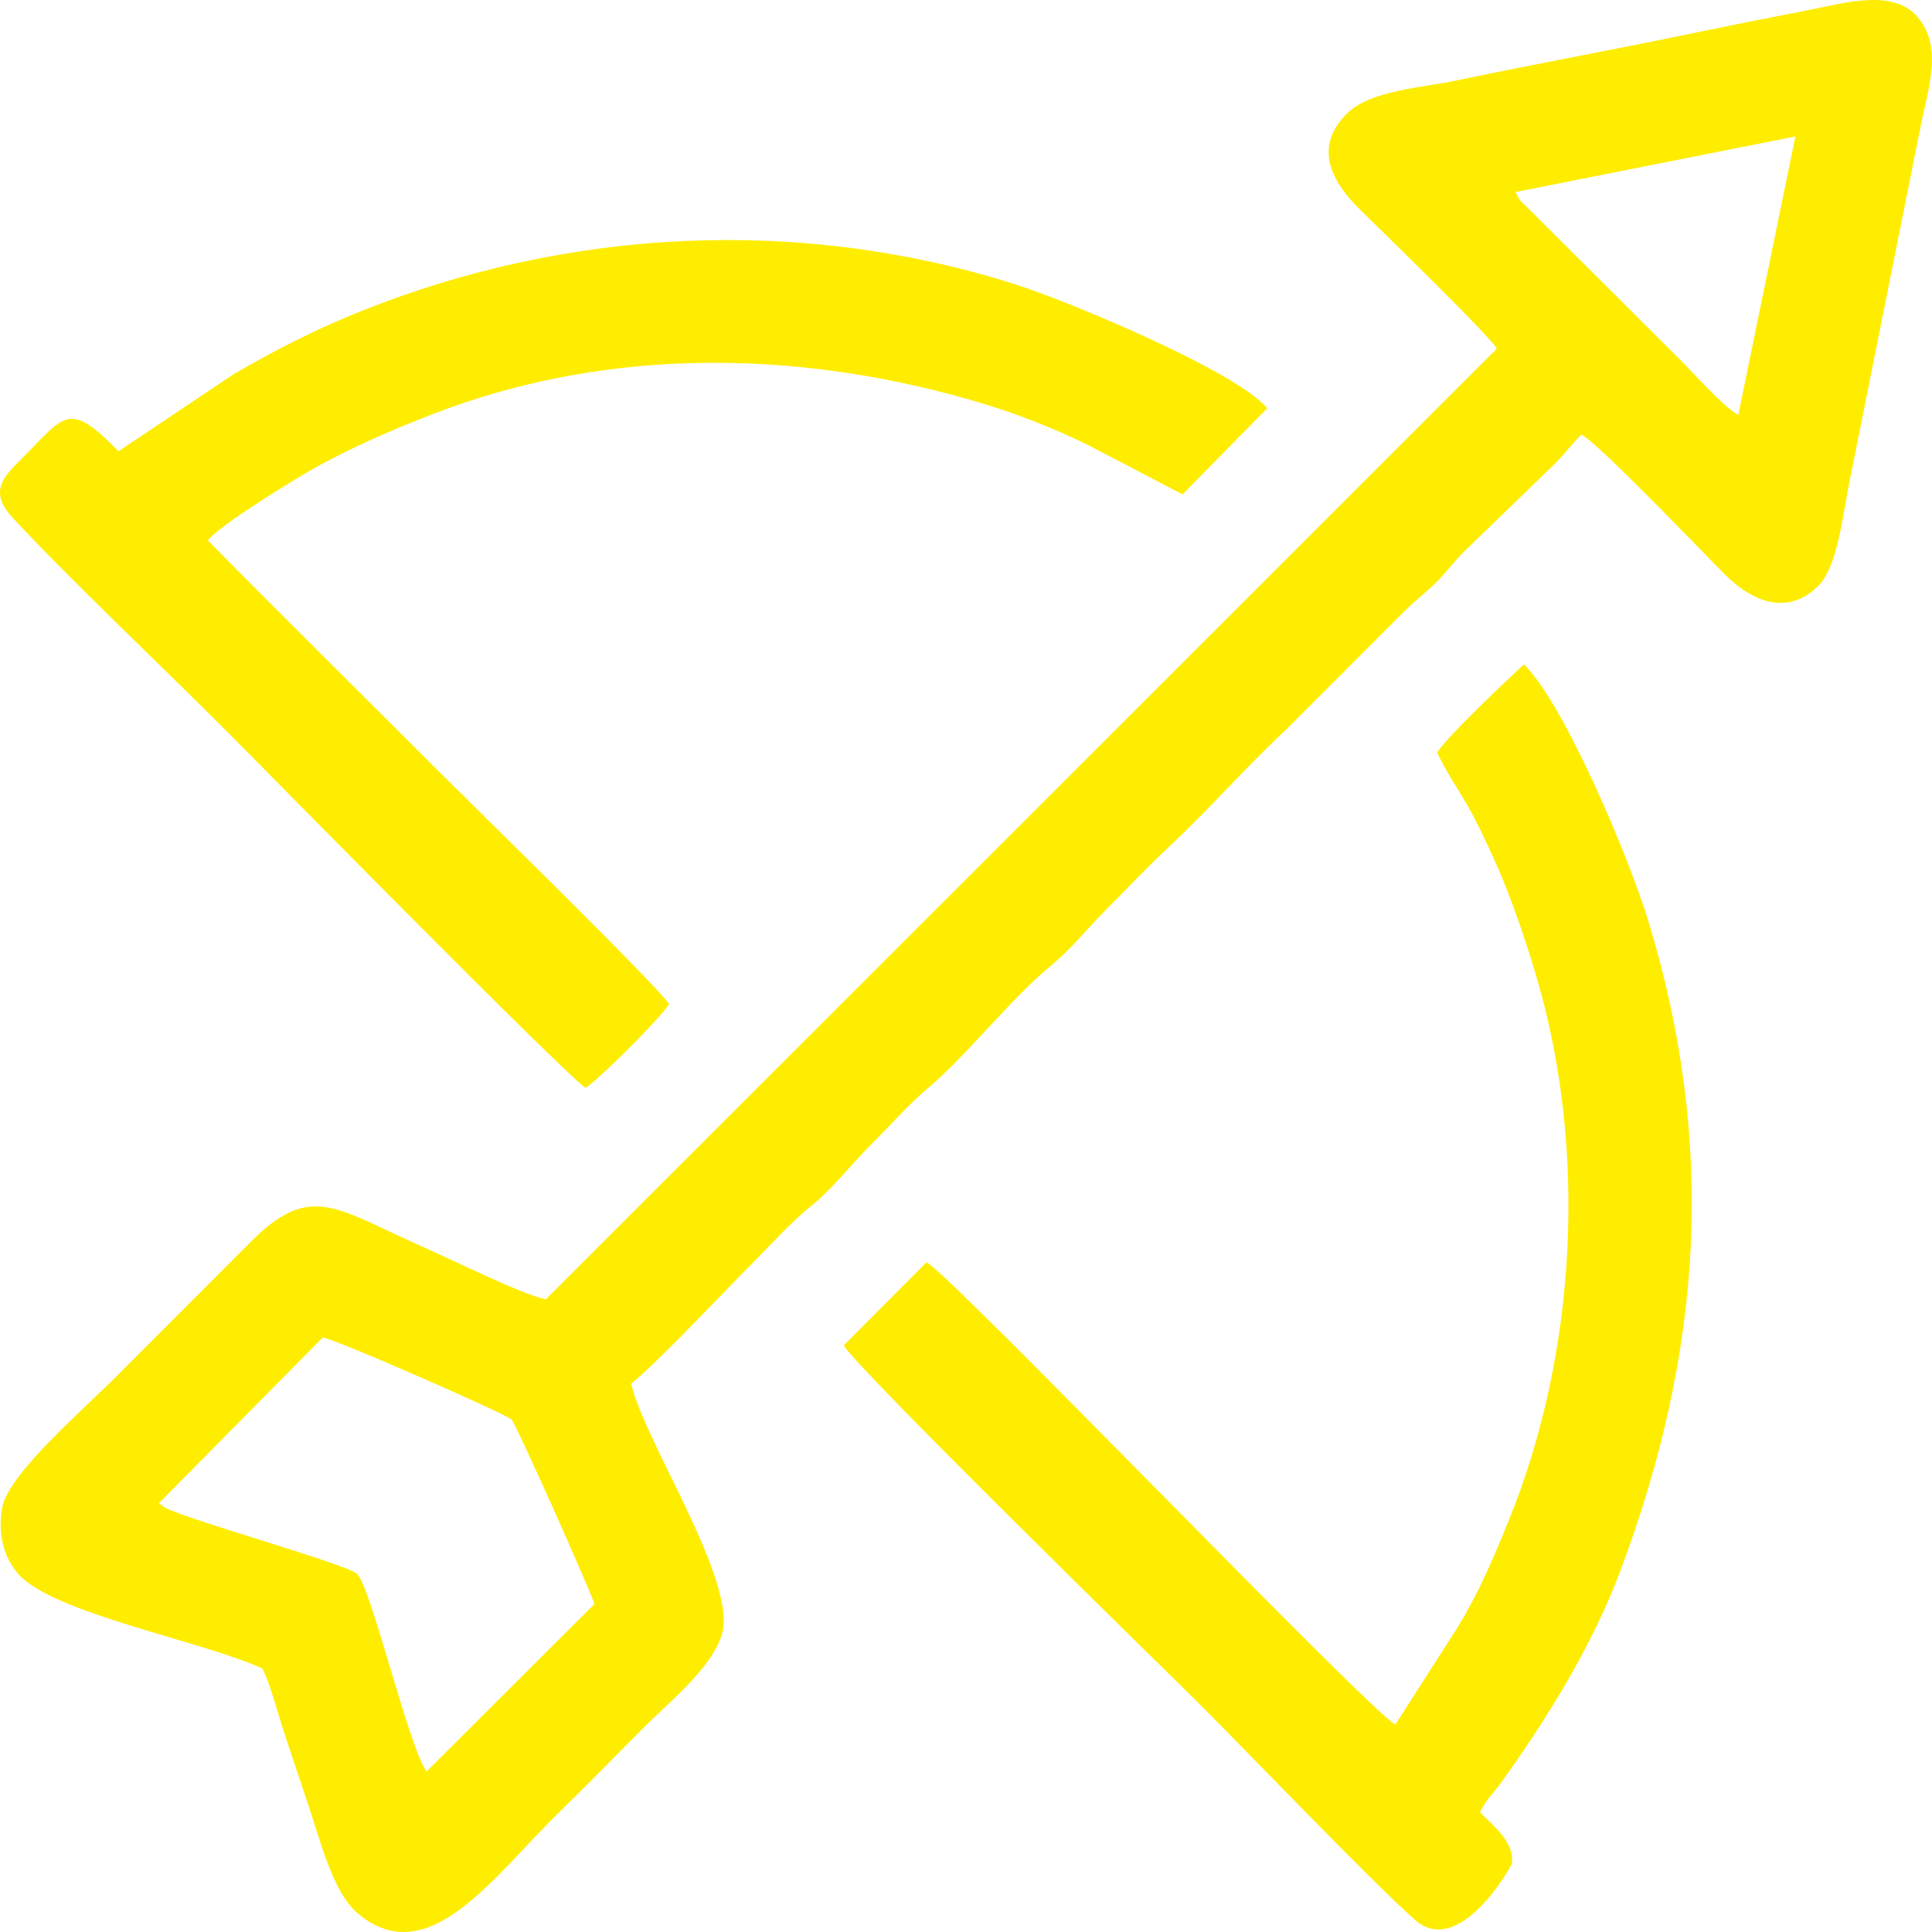 <?xml version="1.0" encoding="UTF-8"?>
<!DOCTYPE svg PUBLIC "-//W3C//DTD SVG 1.1//EN" "http://www.w3.org/Graphics/SVG/1.1/DTD/svg11.dtd">
<!-- Creator: CorelDRAW 2018 (64-Bit Evaluation Version) -->
<svg xmlns="http://www.w3.org/2000/svg" xml:space="preserve" width="300px" height="300px" version="1.1" shape-rendering="geometricPrecision" text-rendering="geometricPrecision" image-rendering="optimizeQuality" fill-rule="evenodd" clip-rule="evenodd"
viewBox="0 0 318.4 318.41"
 xmlns:xlink="http://www.w3.org/1999/xlink">
 <g id="Layer_x0020_1">
  <path fill="#FFED00" d="M53.18 220.43c1.91,0.16 30.19,12.6 31.11,13.52 0.79,0.78 12.89,27.97 13.68,30.4l-27.67 27.6c-2.99,-4.09 -9.14,-30.43 -11.47,-32.57 -1.79,-1.63 -28.05,-8.94 -31.72,-10.95l-0.93 -0.69 27 -27.31zm242.71 -197.94l-9.41 45.89c-2.13,-0.98 -7.73,-7.28 -9.56,-9.06l-25.14 -25.07c-1.35,-1.34 -1.25,-1.03 -2.02,-2.6l46.13 -9.16zm-35.28 49.13c2.59,1.19 20.09,19.49 23.59,23 3.58,3.59 9.71,7.48 15.35,2.06 3.34,-3.2 4.16,-12.03 5.32,-17.61l11.56 -57.74c1.29,-6.64 3.79,-13.22 -0.19,-18.27 -4.02,-5.09 -12.03,-2.59 -18.76,-1.29 -6.39,1.23 -12.71,2.5 -19.11,3.83 -12.73,2.65 -25.53,4.97 -38.22,7.64 -5.84,1.23 -14.19,1.63 -18.09,5.4 -5.57,5.39 -2.78,11.08 1.82,15.65 3.42,3.41 21.44,20.81 22.8,23.18l-156.73 156.67c-3.74,-0.72 -15.5,-6.55 -19.96,-8.51 -14.66,-6.44 -18.78,-11.08 -28.99,-0.65l-20.73 20.76c-5.78,5.99 -18.91,16.98 -19.91,22.75 -0.8,4.59 0.37,8.36 2.71,10.98 5.76,6.44 30.24,10.95 40.16,15.52 1.22,2.26 2.63,7.65 3.6,10.57 1.25,3.73 2.34,7.12 3.55,10.65 2.36,6.85 4.36,15.65 8.66,19.21 11.64,9.64 22.25,-6.18 33.37,-17 4.92,-4.79 9.32,-9.35 14.18,-14.2 3.34,-3.34 11.23,-9.75 12.49,-15.3 2.04,-8.95 -13.11,-31.85 -15.05,-40.89 4.12,-3.27 15.35,-15.2 19.66,-19.52 3.16,-3.16 6.5,-6.95 9.94,-9.71 3.53,-2.83 6.45,-6.68 9.71,-9.94 3.13,-3.12 6.57,-7.03 9.87,-9.78 5.7,-4.74 13.43,-14.48 19.66,-19.65 4.12,-3.42 5.99,-6.1 9.51,-9.6 3.36,-3.36 6.37,-6.6 9.82,-9.83 7.84,-7.36 12.52,-12.99 19.65,-19.65l19.65 -19.66c1.73,-1.71 3.46,-2.97 5.16,-4.67 1.69,-1.69 2.97,-3.47 4.67,-5.15l14.98 -14.5c1.55,-1.54 2.82,-3.3 4.3,-4.75z"/>
  <path fill="#FFED00" d="M236.85 124c1.28,2.85 3.35,5.92 4.94,8.64 1.43,2.44 3.16,6.15 4.35,8.77 2.76,6.09 4.93,12.44 6.97,19.23 8.61,28.73 6.71,62.51 -4.44,89.89 -2.66,6.54 -4.9,11.83 -8.48,17.71l-10.23 15.98c-4.33,-2.24 -73.52,-74.43 -77.27,-76.19l-13.63 13.69c1.44,3.18 55.6,56.11 57.9,58.4 7.53,7.49 29.75,30.65 36.28,36.33 7.26,6.34 15.82,-8.82 15.9,-9.28 0.64,-3.66 -3.63,-6.75 -5.21,-8.48 0.75,-1.82 2.19,-3.14 3.37,-4.78 7.62,-10.59 15.13,-22.65 19.85,-35.3 13.32,-35.73 15.83,-69.88 4.41,-107.12 -2.99,-9.77 -13.69,-35.48 -20.41,-42 -2.87,2.66 -12.58,11.82 -14.3,14.51z"/>
  <path fill="#FFED00" d="M19.53 74.37c-8.4,-8.59 -8.85,-5.83 -16.09,1.34 -2.81,2.79 -5.36,5.3 -1.41,9.57 9.41,10.16 25.85,25.68 36.34,36.26 3.62,3.64 55.32,56.17 58.13,57.73 1.98,-1.1 12.61,-11.77 13.77,-13.78 -1.51,-2.61 -32.91,-33.31 -37.8,-38.2 -12.86,-12.86 -25.45,-25.27 -38.22,-38.22 1.99,-2.61 14.81,-10.37 17.24,-11.74 6.27,-3.52 13.03,-6.46 19.81,-9.08 29.34,-11.36 61.4,-10.67 91.26,-1.56 5.52,1.69 11.83,4.21 16.8,6.68l15.53 8.11 13.95 -14.19c-4.66,-5.84 -32.48,-17.61 -42.11,-20.62 -35.13,-10.99 -72.97,-9.05 -107.01,4.52 -7.74,3.08 -14.32,6.49 -21.2,10.46l-18.99 12.72z"/>
 </g>
</svg>
